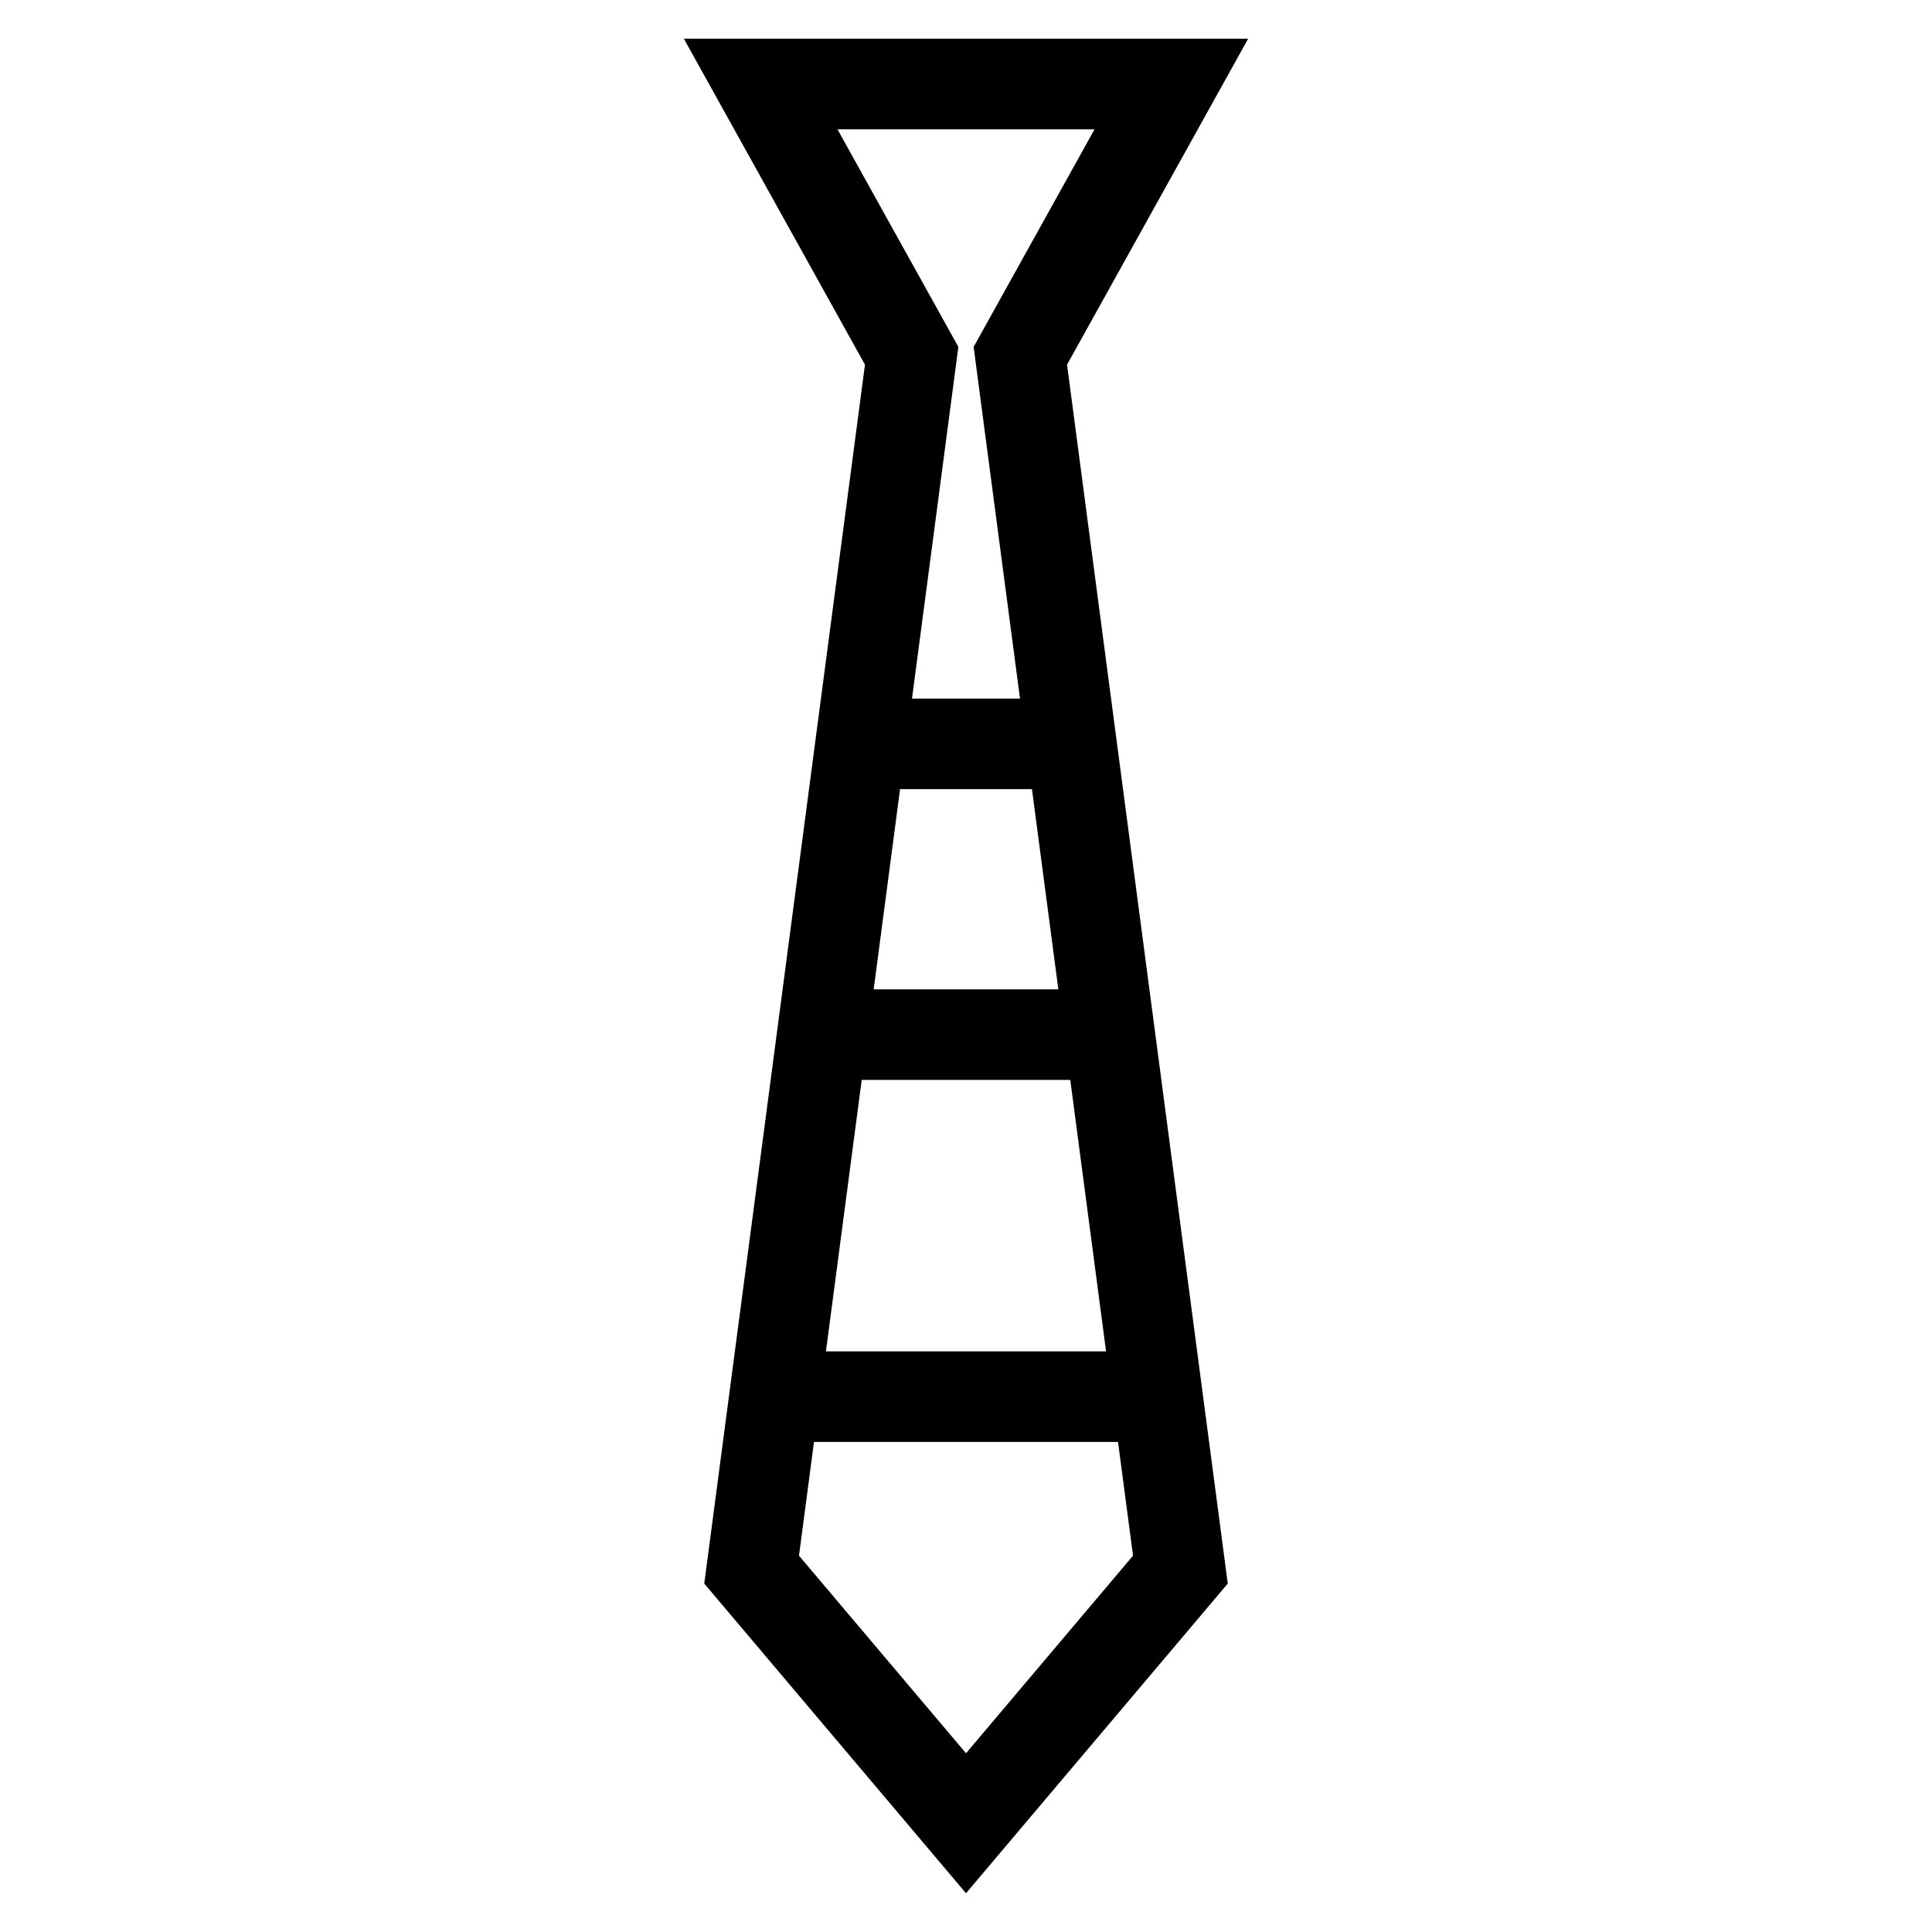 <?xml version="1.0" encoding="UTF-8"?>
<!-- Uploaded to: SVG Repo, www.svgrepo.com, Generator: SVG Repo Mixer Tools -->
<svg fill="#000000" width="800px" height="800px" version="1.1" viewBox="144 144 512 512" xmlns="http://www.w3.org/2000/svg">
 <path d="m434.06 178.27h-68.121l32.039 57.66-12.289 93.203h28.621l-12.289-93.203zm-71.18 323.86h74.238l-9.484-71.938h-55.27zm77.406 24.004h-80.57l-3.977 30.133 44.262 52.363 44.262-52.363zm-64.754-119.95h48.938l-6.992-53.051h-34.953zm99.238-251.92-47.992 86.379 42.59 323.02-69.367 82.07-69.367-82.07 42.59-323.02-47.992-86.379z"/>
</svg>